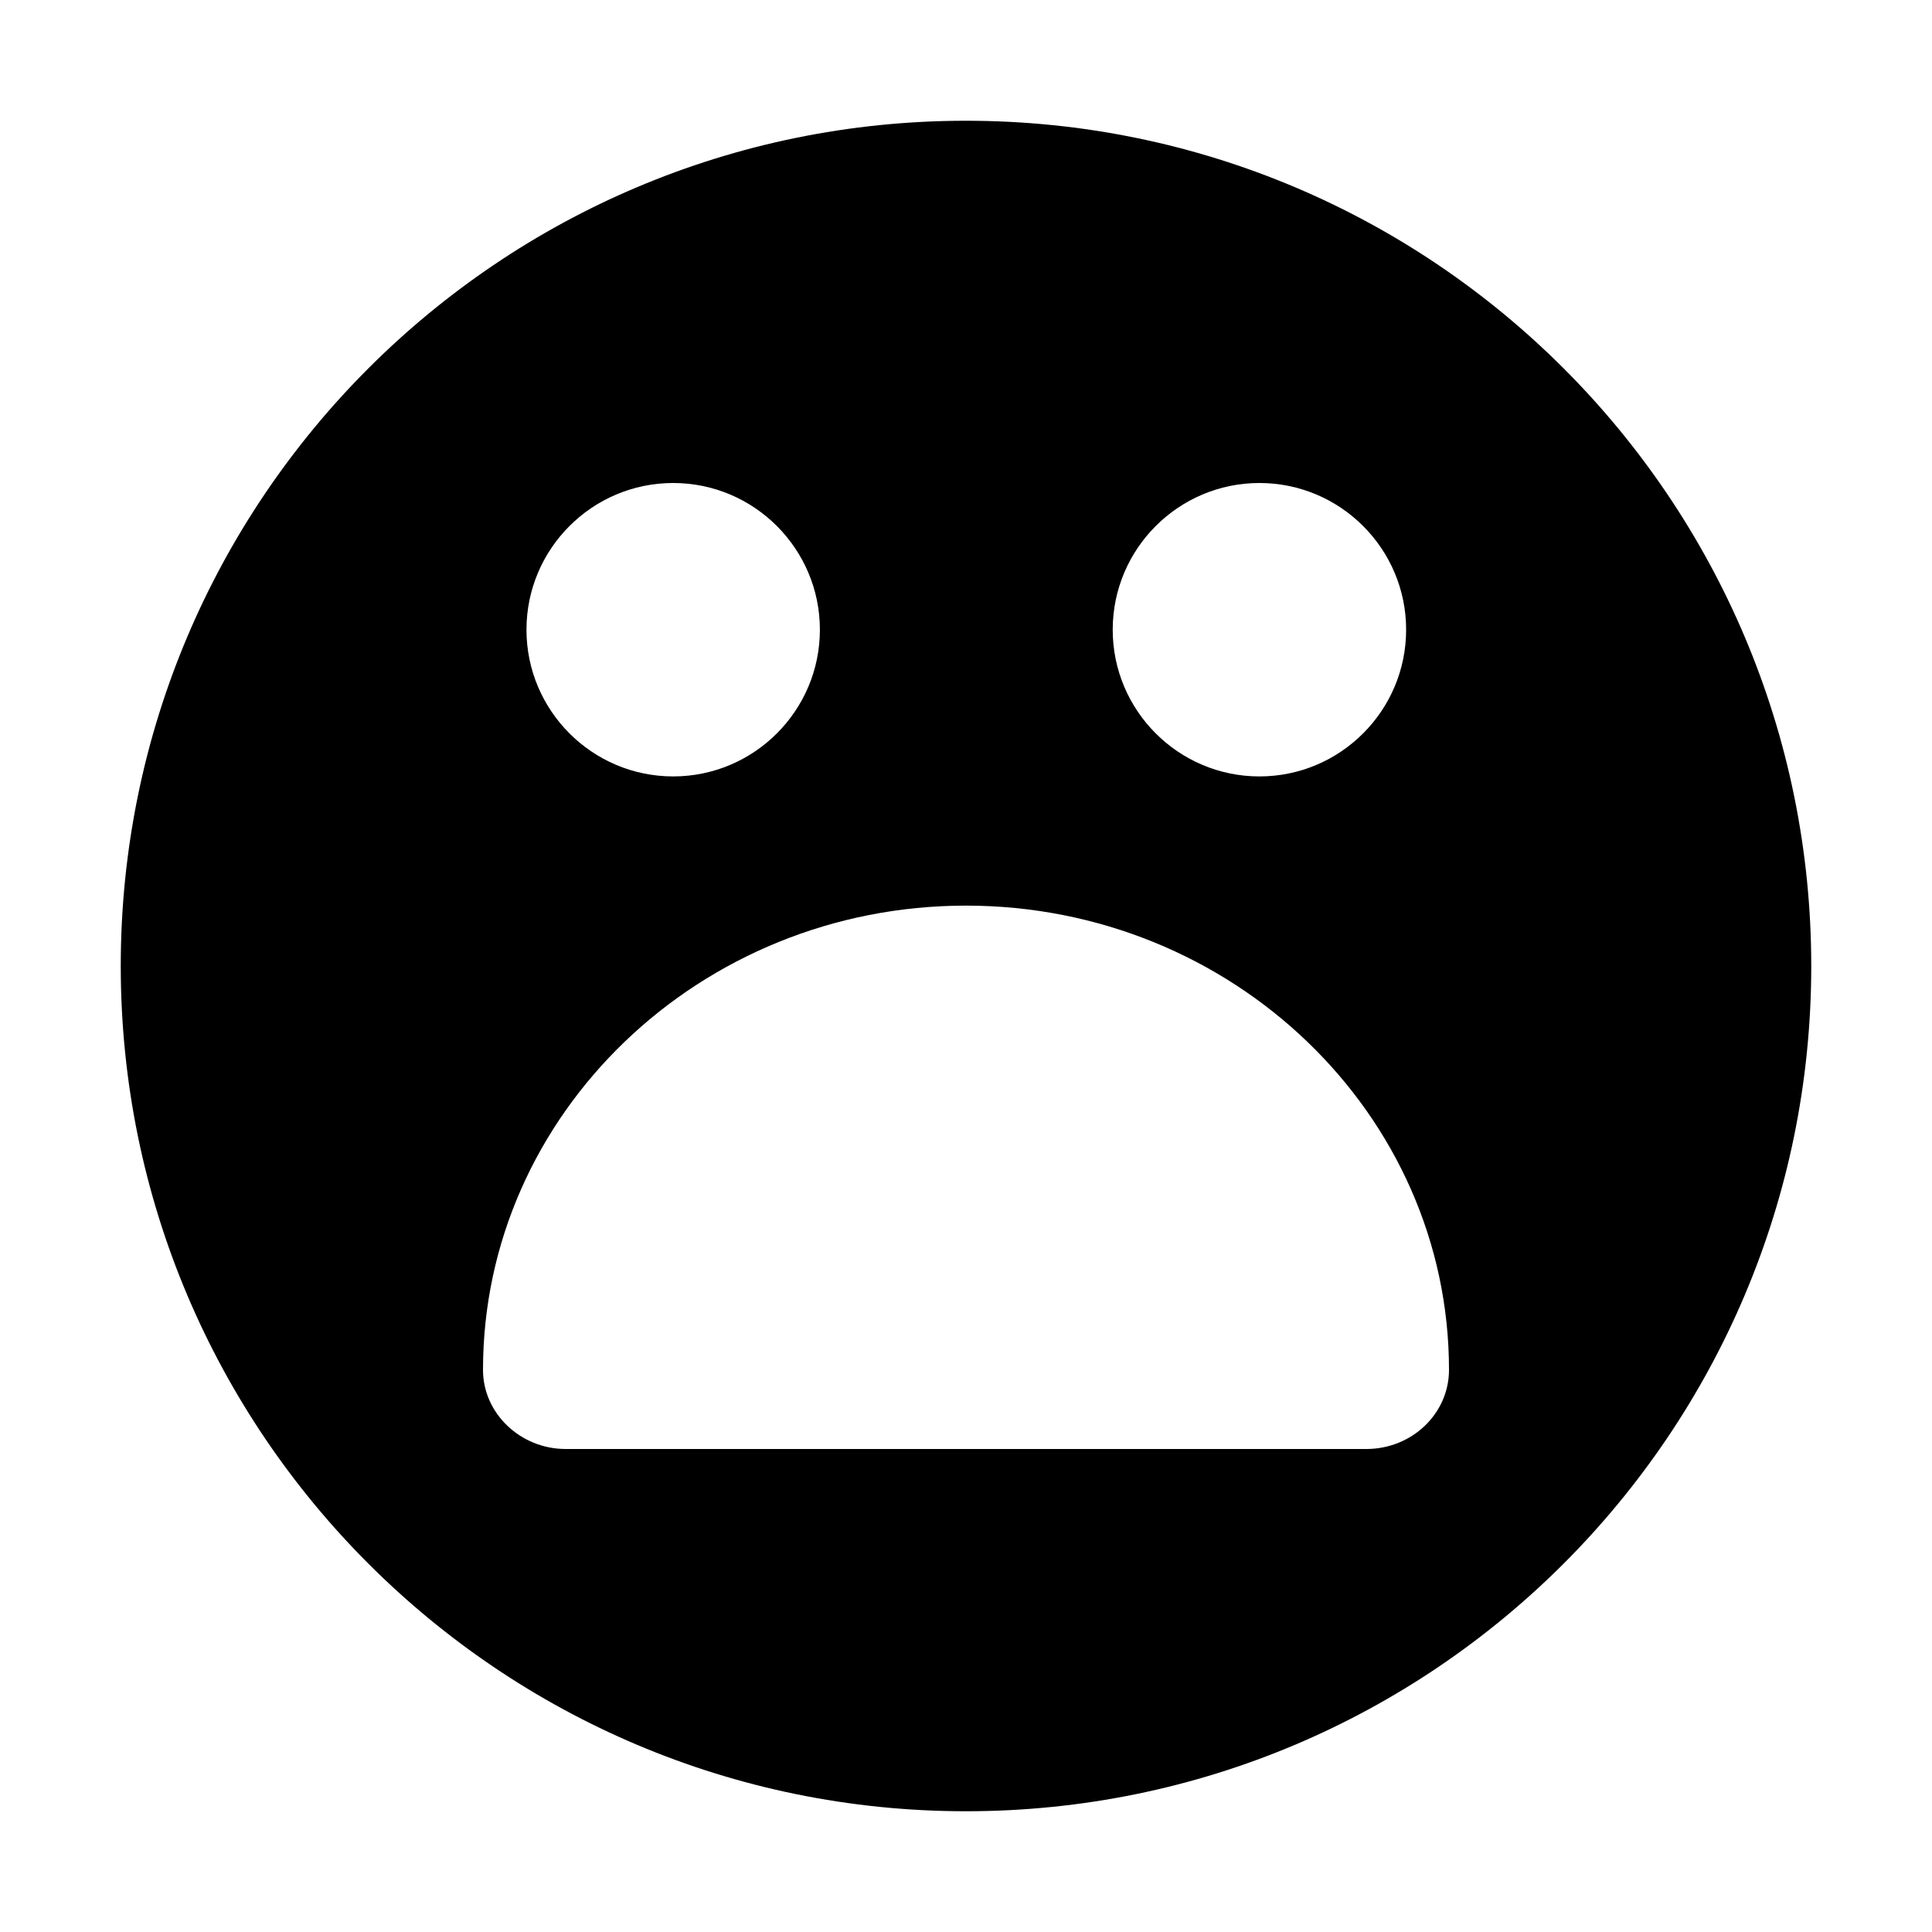 <?xml version="1.0" encoding="UTF-8"?> <svg xmlns="http://www.w3.org/2000/svg" width="32" height="32" viewBox="0 0 32 32" fill="none"><path d="M16 2C8.27 2 2 8.27 2 16C2 23.73 8.27 30 16 30C23.73 30 30 23.73 30 16C30 8.27 23.73 2 16 2ZM20.86 8C22.2 8 23.29 9.09 23.29 10.43C23.29 11.77 22.2 12.86 20.86 12.86C19.52 12.86 18.43 11.77 18.43 10.43C18.43 9.09 19.52 8 20.86 8ZM11.15 8C12.49 8 13.58 9.09 13.58 10.43C13.58 11.77 12.49 12.86 11.15 12.86C9.81 12.86 8.72 11.77 8.72 10.43C8.72 9.09 9.81 8 11.15 8ZM22.64 24H9.37C8.62 24 8 23.41 8 22.69C8 18.45 11.59 15 16 15C20.41 15 24 18.45 24 22.69C24 23.41 23.39 24 22.63 24H22.64Z" fill="black"></path></svg> 